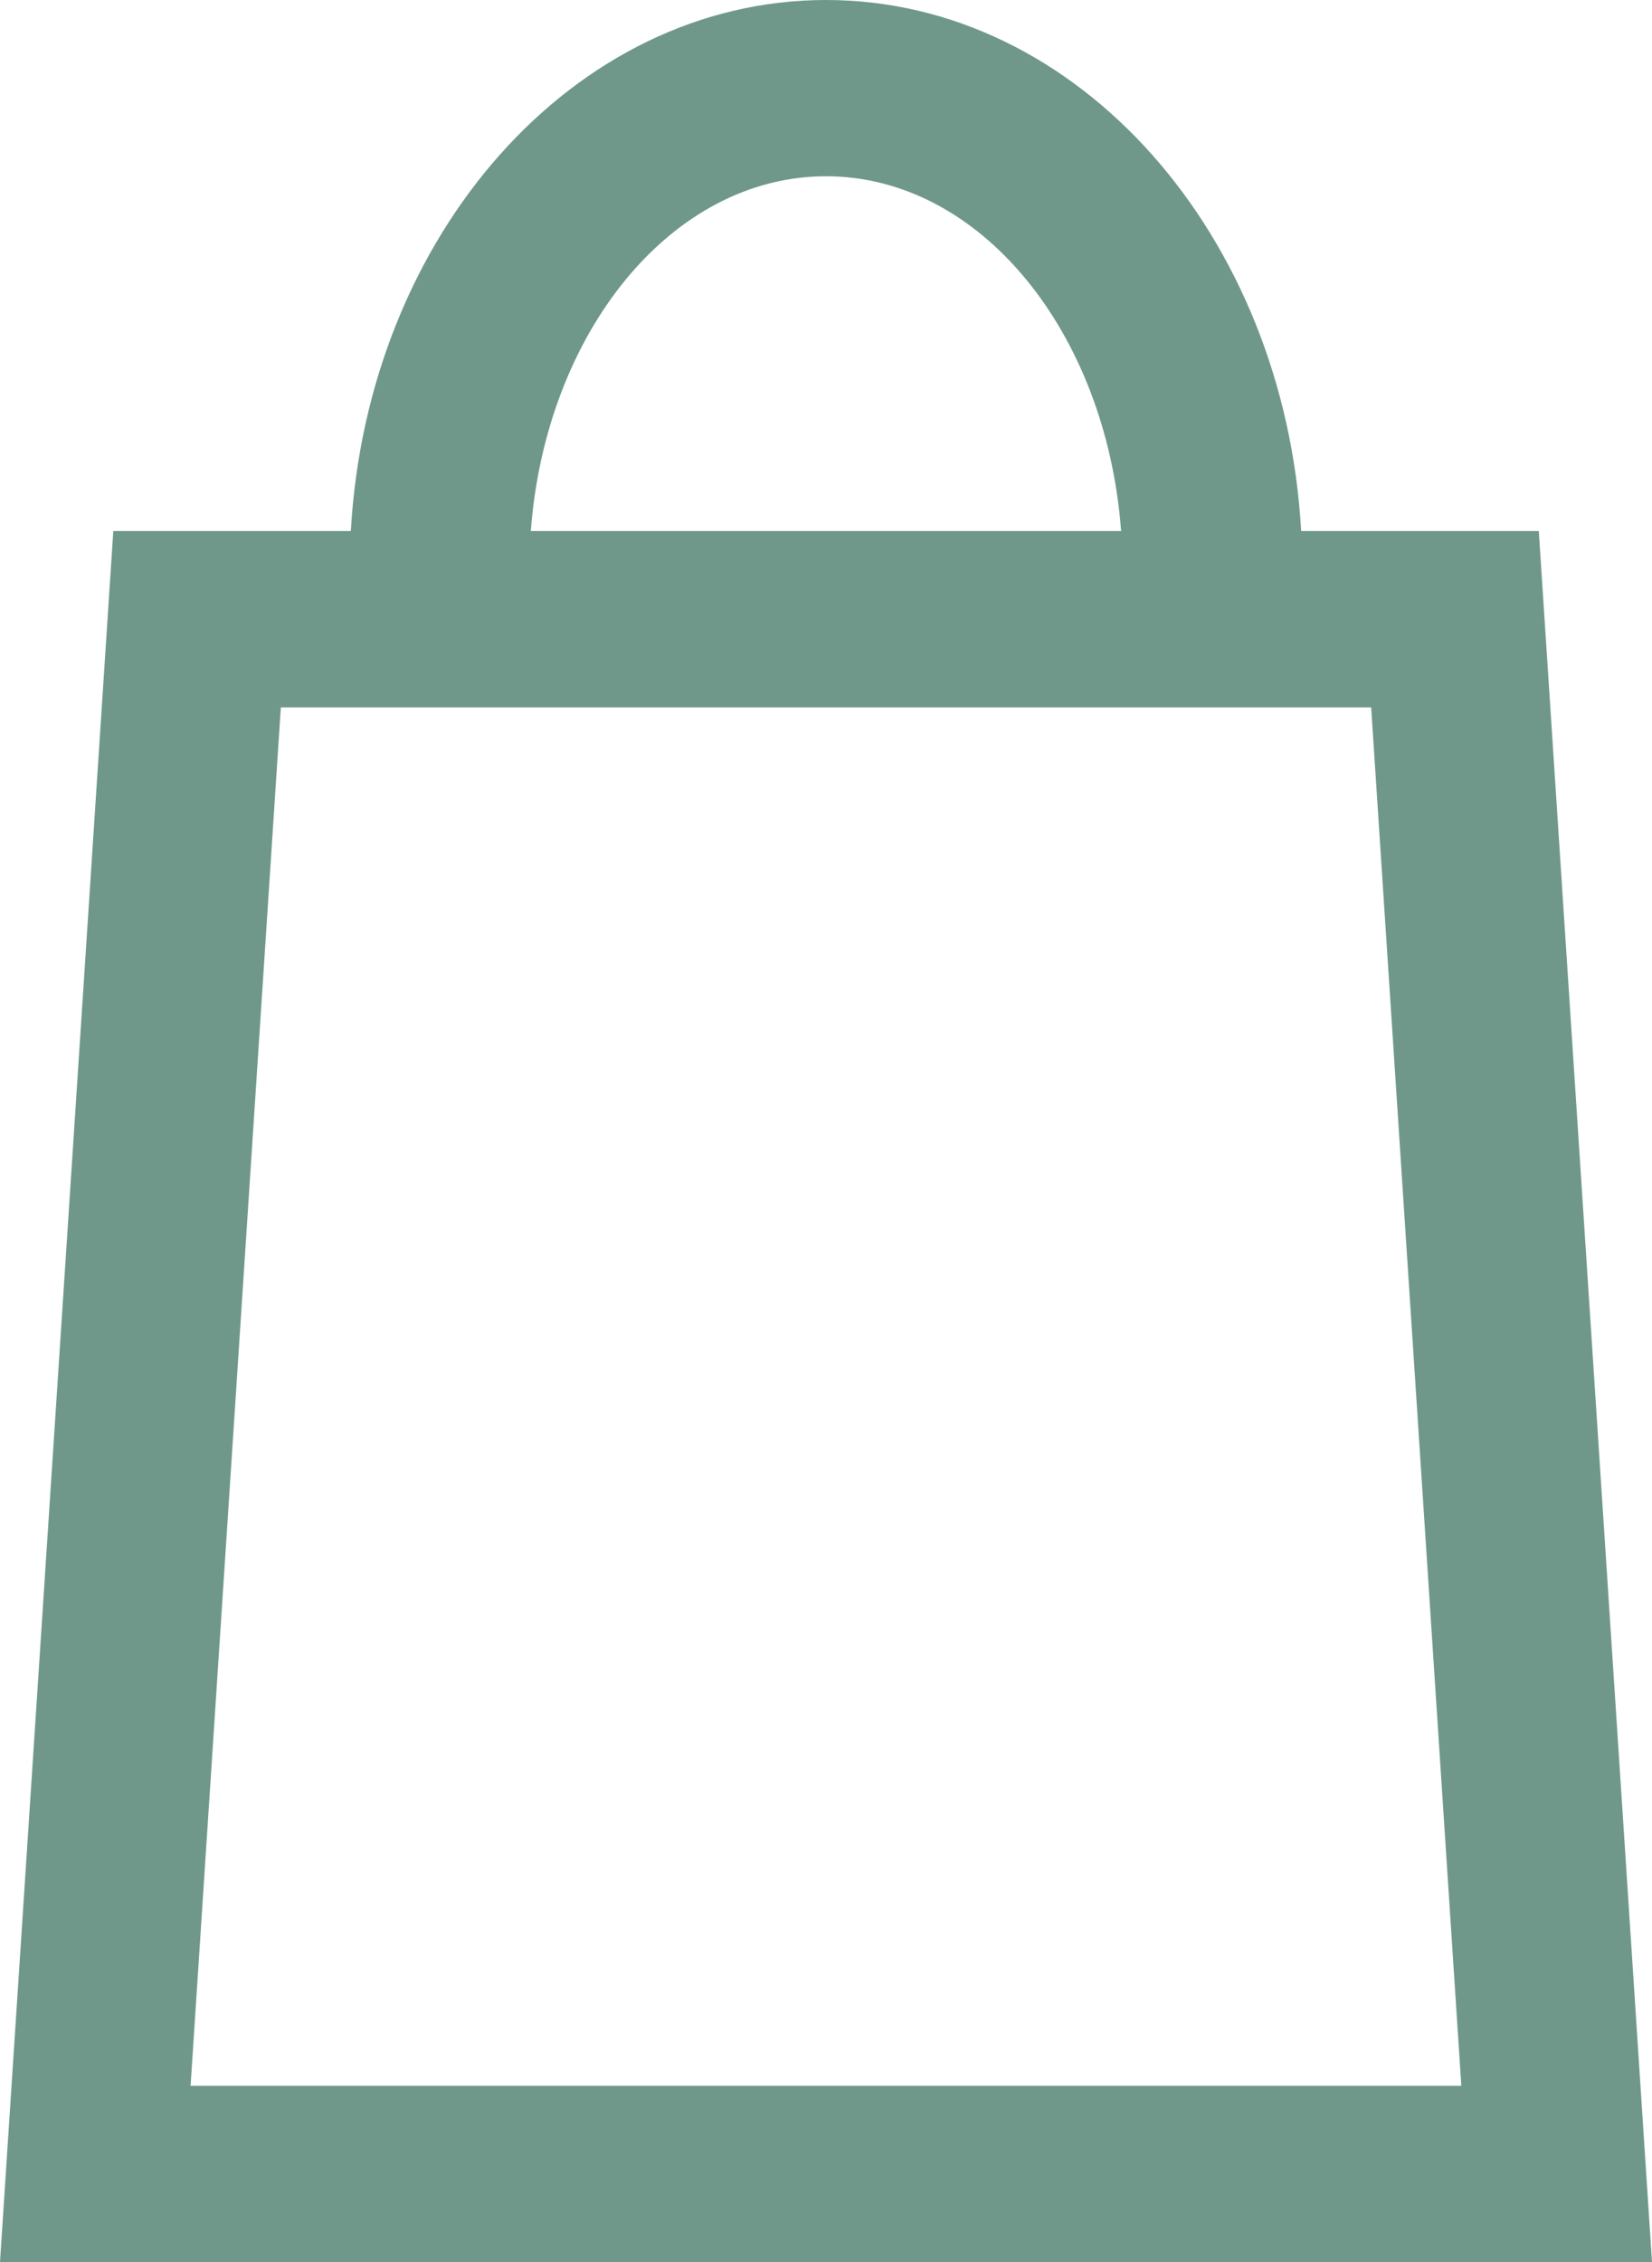 <?xml version="1.0" encoding="utf-8"?>
<!-- Generator: Adobe Illustrator 16.0.0, SVG Export Plug-In . SVG Version: 6.00 Build 0)  -->
<!DOCTYPE svg PUBLIC "-//W3C//DTD SVG 1.1//EN" "http://www.w3.org/Graphics/SVG/1.1/DTD/svg11.dtd">
<svg version="1.1" id="Ebene_1" xmlns="http://www.w3.org/2000/svg" xmlns:xlink="http://www.w3.org/1999/xlink" x="0px" y="0px"
	 width="19px" height="26px" viewBox="-238.5 263 19 26" enable-background="new -238.5 263 19 26" xml:space="preserve">
<path fill="#6F988B" d="M-220.802,269.104h-2.733C-223.726,265.701-226.1,263-229,263c-2.9,0-5.275,2.701-5.465,6.104h-2.732
	L-238.5,289h19L-220.802,269.104z M-229,265.026c1.776,0,3.224,1.795,3.394,4.078h-6.789
	C-232.224,266.821-230.776,265.026-229,265.026z M-236.308,286.974l1.038-15.843h12.54l1.037,15.843H-236.308z"/>
</svg>
